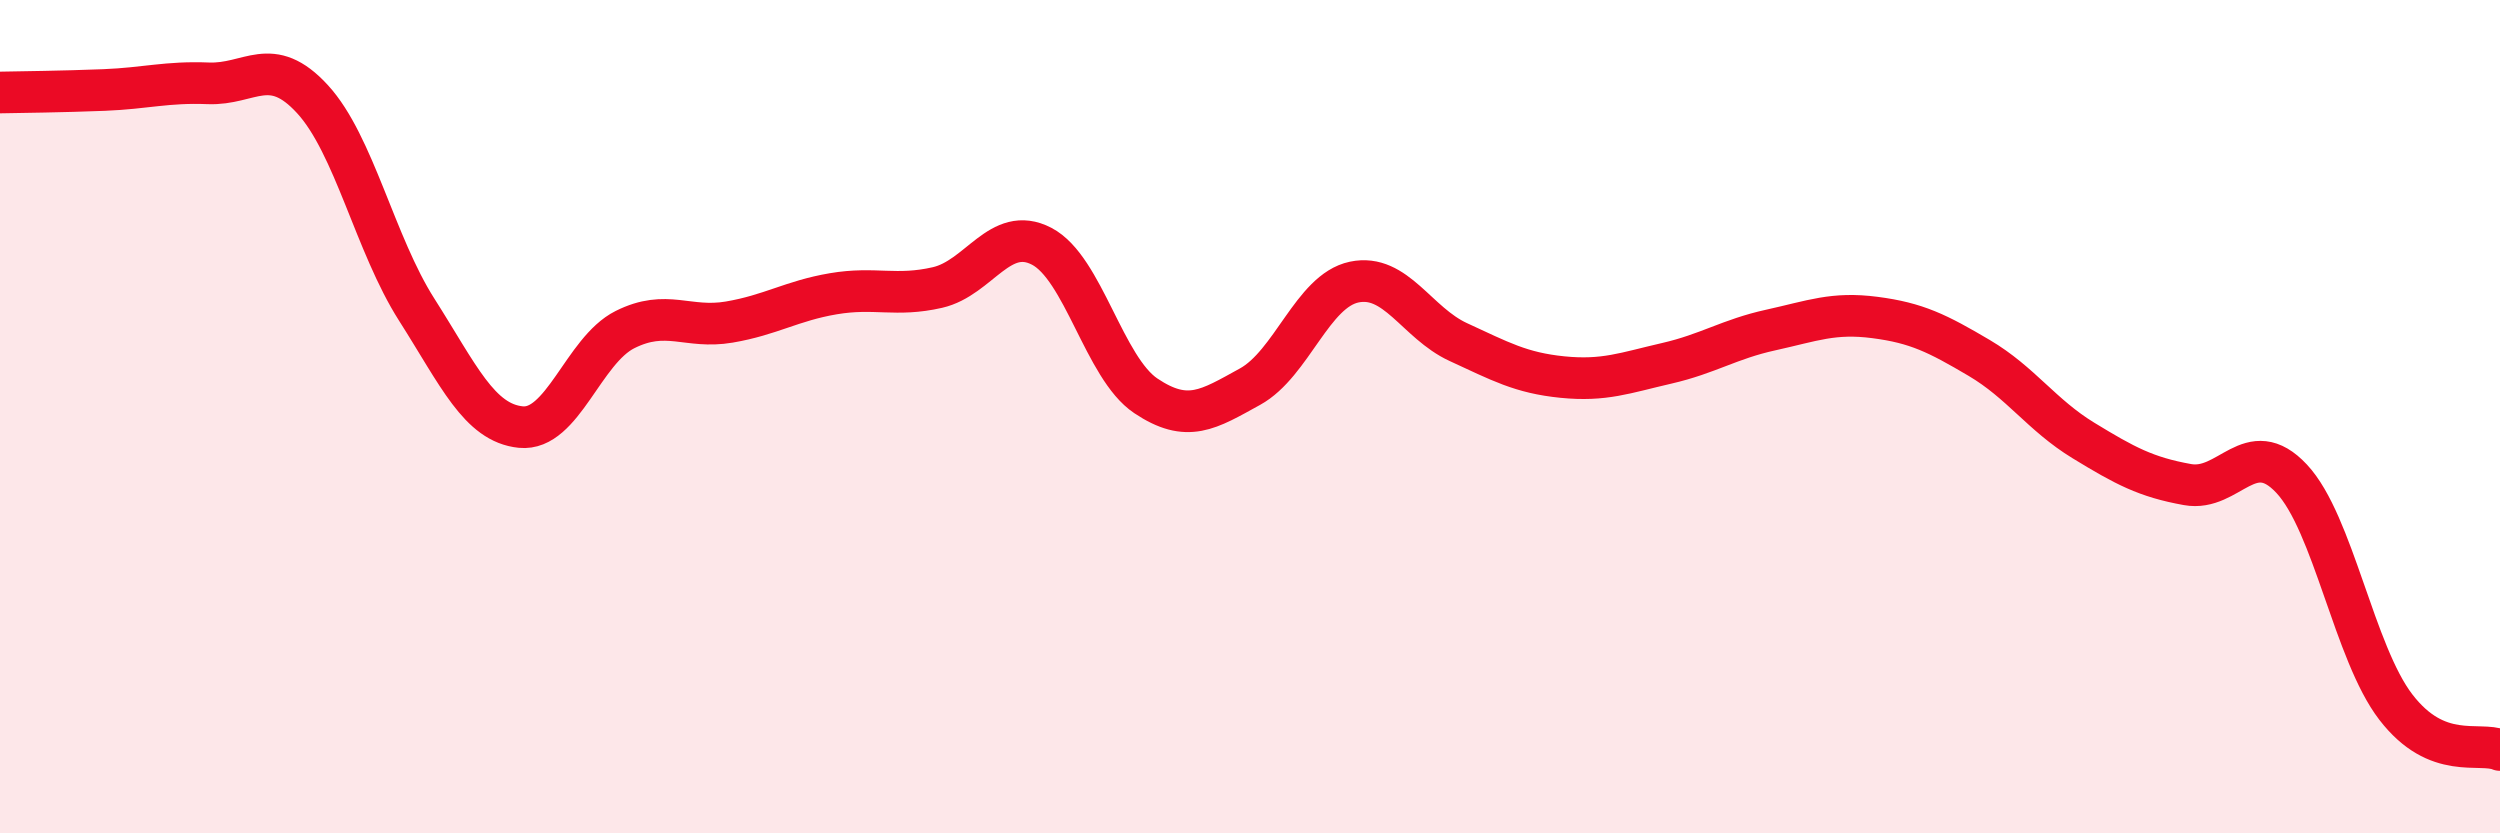 
    <svg width="60" height="20" viewBox="0 0 60 20" xmlns="http://www.w3.org/2000/svg">
      <path
        d="M 0,2.22 C 0.5,2.21 1.5,2.2 2.5,2.16 C 3.5,2.12 4,1.96 5,2 C 6,2.04 6.5,1.29 7.5,2.38 C 8.5,3.47 9,5.86 10,7.43 C 11,9 11.5,10.15 12.5,10.25 C 13.5,10.35 14,8.41 15,7.91 C 16,7.41 16.5,7.9 17.5,7.73 C 18.5,7.56 19,7.22 20,7.05 C 21,6.88 21.5,7.13 22.5,6.9 C 23.5,6.67 24,5.39 25,5.91 C 26,6.43 26.5,8.83 27.5,9.5 C 28.5,10.17 29,9.83 30,9.28 C 31,8.73 31.5,6.98 32.5,6.77 C 33.5,6.56 34,7.75 35,8.21 C 36,8.67 36.5,8.95 37.5,9.05 C 38.5,9.15 39,8.95 40,8.72 C 41,8.49 41.5,8.14 42.5,7.92 C 43.5,7.7 44,7.49 45,7.62 C 46,7.75 46.5,8 47.5,8.59 C 48.5,9.18 49,9.96 50,10.57 C 51,11.18 51.5,11.45 52.5,11.63 C 53.5,11.81 54,10.42 55,11.49 C 56,12.56 56.5,15.67 57.5,16.97 C 58.5,18.27 59.5,17.79 60,18L60 20L0 20Z"
        fill="#EB0A25"
        opacity="0.1"
        stroke-linecap="round"
        stroke-linejoin="round"
      />
      <path
        d="M 0,2.22 C 0.5,2.21 1.5,2.2 2.5,2.16 C 3.5,2.12 4,1.96 5,2 C 6,2.04 6.5,1.29 7.5,2.38 C 8.5,3.47 9,5.86 10,7.43 C 11,9 11.5,10.15 12.5,10.25 C 13.5,10.35 14,8.41 15,7.91 C 16,7.41 16.5,7.9 17.5,7.73 C 18.5,7.56 19,7.22 20,7.05 C 21,6.88 21.5,7.13 22.5,6.9 C 23.5,6.67 24,5.39 25,5.91 C 26,6.43 26.5,8.83 27.5,9.5 C 28.5,10.17 29,9.83 30,9.28 C 31,8.73 31.5,6.98 32.5,6.77 C 33.5,6.56 34,7.75 35,8.21 C 36,8.67 36.5,8.95 37.5,9.05 C 38.5,9.15 39,8.95 40,8.72 C 41,8.49 41.5,8.14 42.5,7.92 C 43.5,7.7 44,7.49 45,7.62 C 46,7.75 46.5,8 47.5,8.59 C 48.5,9.18 49,9.96 50,10.57 C 51,11.18 51.5,11.45 52.5,11.63 C 53.5,11.81 54,10.42 55,11.49 C 56,12.56 56.5,15.67 57.5,16.97 C 58.5,18.27 59.5,17.79 60,18"
        stroke="#EB0A25"
        stroke-width="1"
        fill="none"
        stroke-linecap="round"
        stroke-linejoin="round"
      />
    </svg>
  